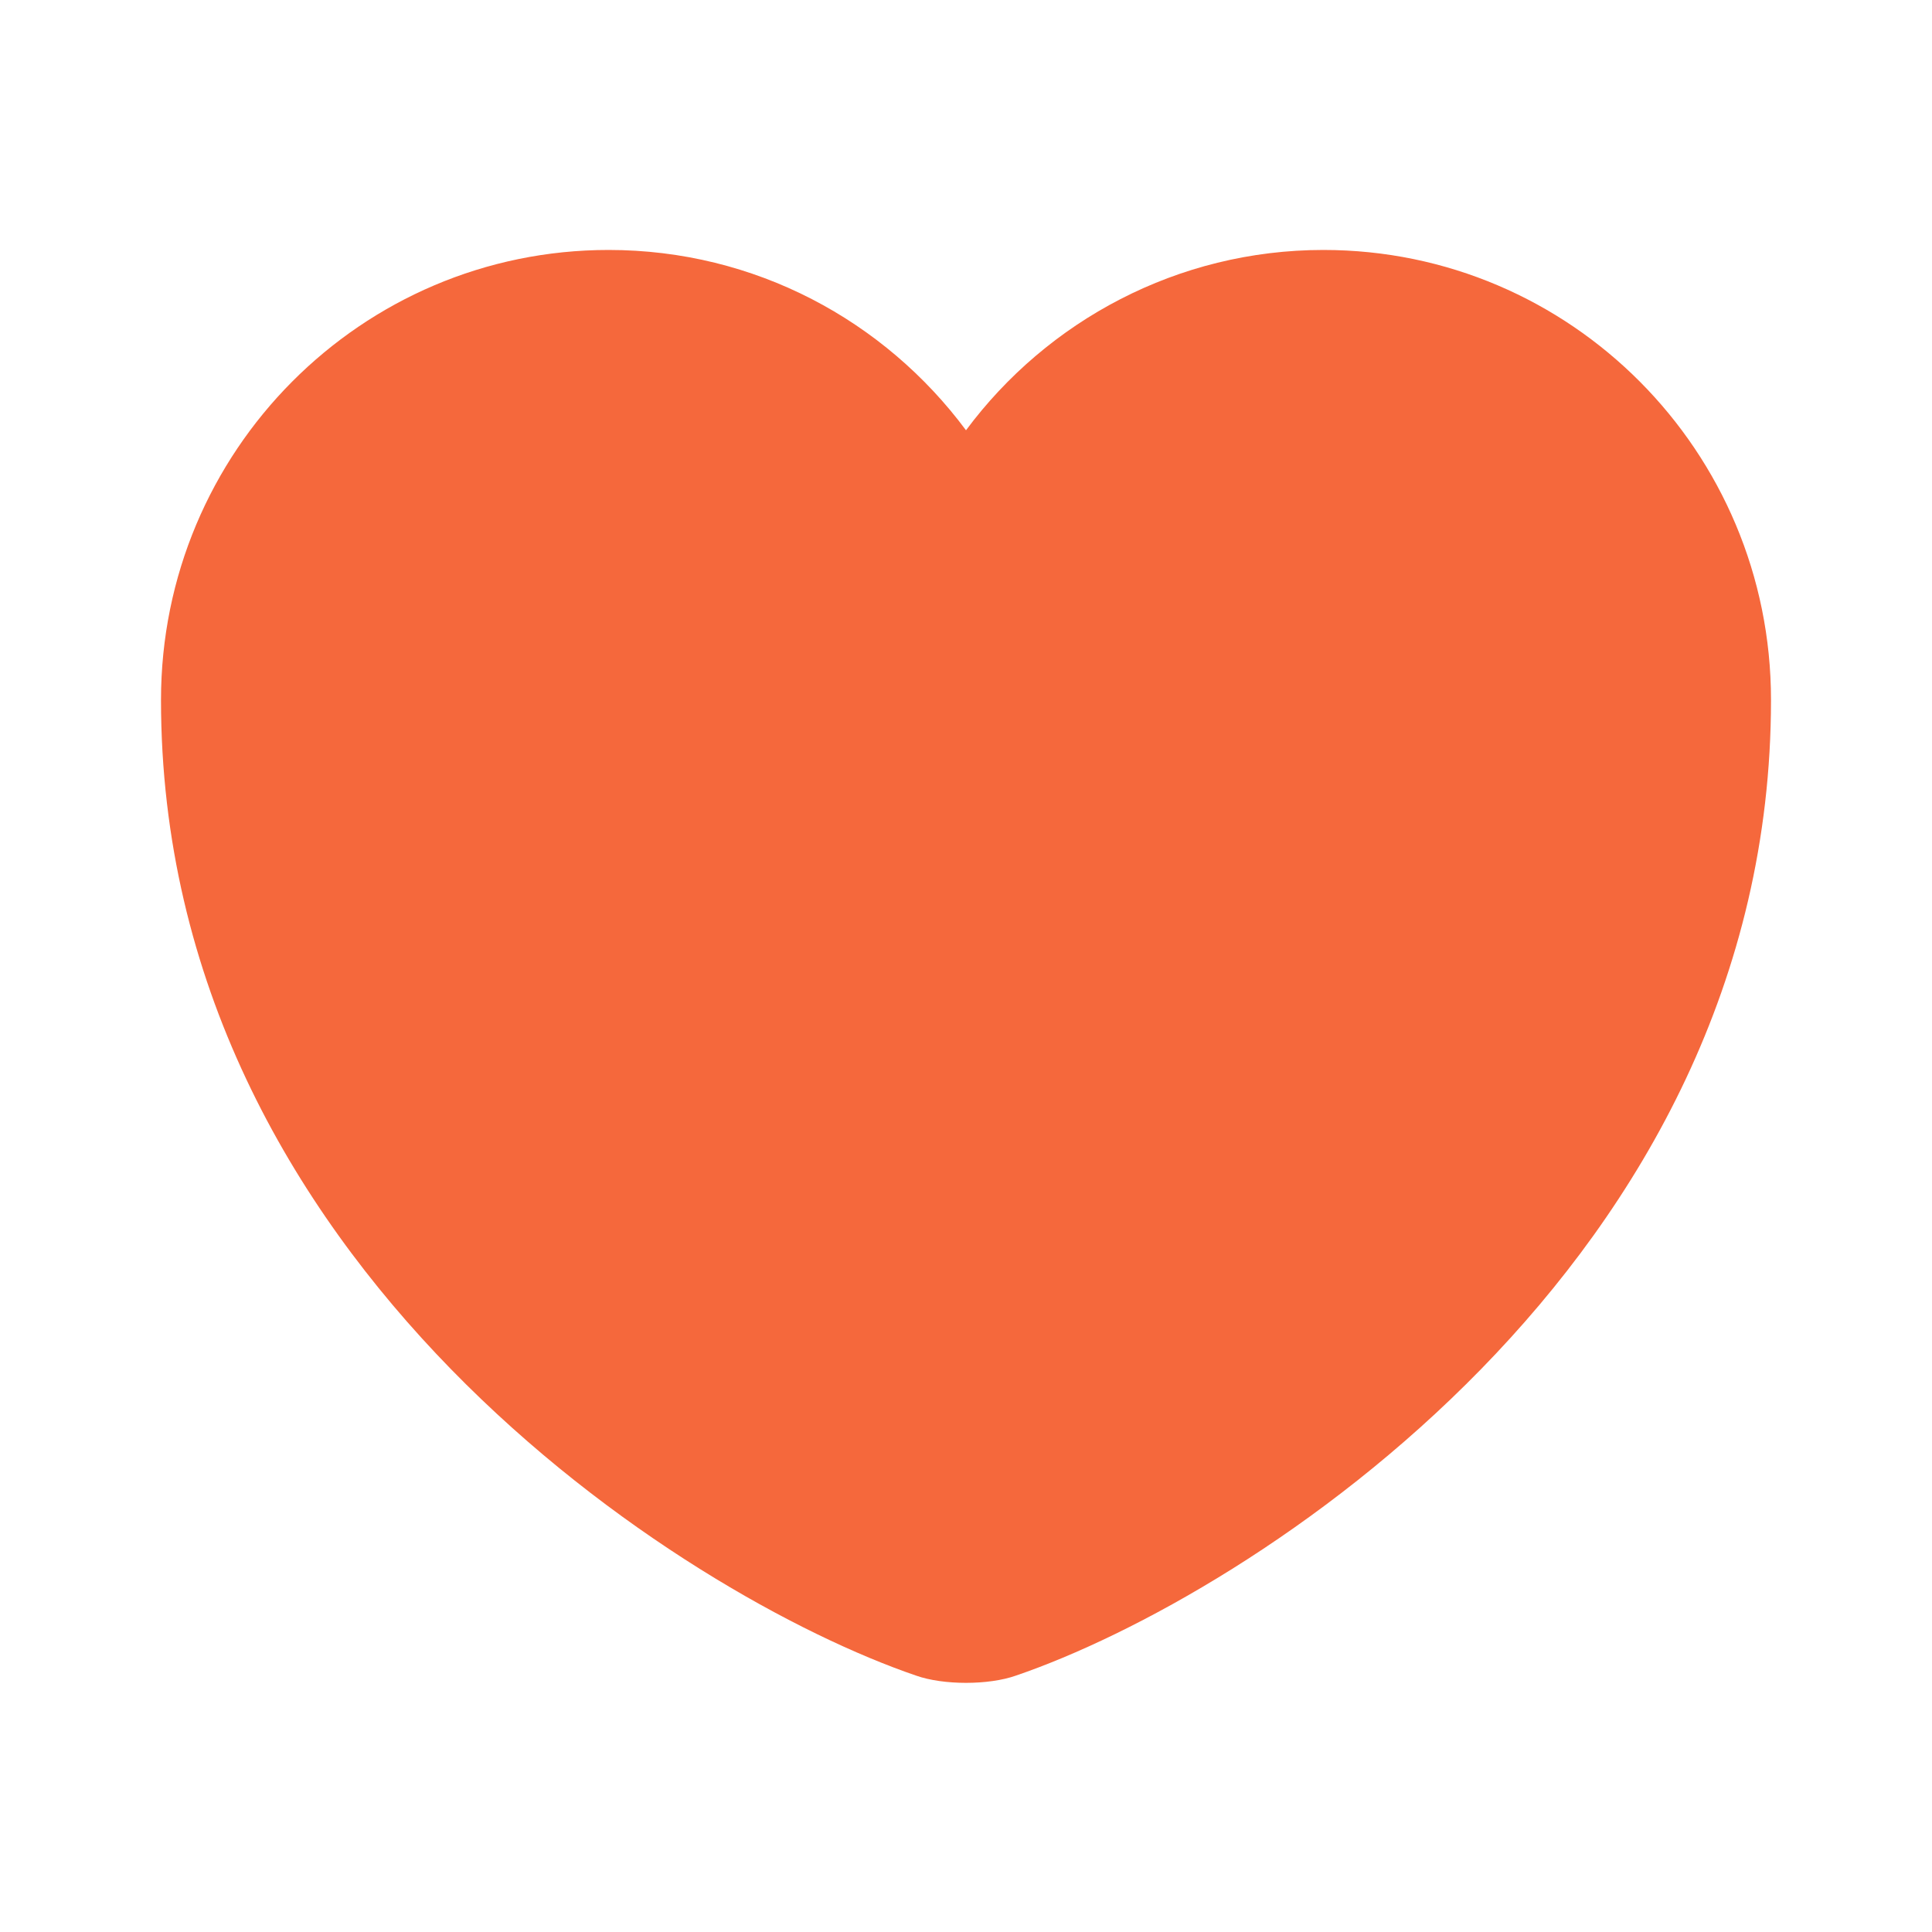 <svg width="24" height="24" viewBox="0 0 24 24" fill="none" xmlns="http://www.w3.org/2000/svg">
<g id="vuesax/linear/heart">
<g id="heart">
<path id="Vector" d="M12.62 20.815C12.28 20.935 11.72 20.935 11.38 20.815C8.48 19.825 2 15.695 2 8.695C2 5.605 4.49 3.105 7.56 3.105C9.38 3.105 10.99 3.985 12 5.345C13.01 3.985 14.63 3.105 16.44 3.105C19.51 3.105 22 5.605 22 8.695C22 15.695 15.52 19.825 12.62 20.815Z" fill="#F5683C"/>
</g>
</g>
</svg>
